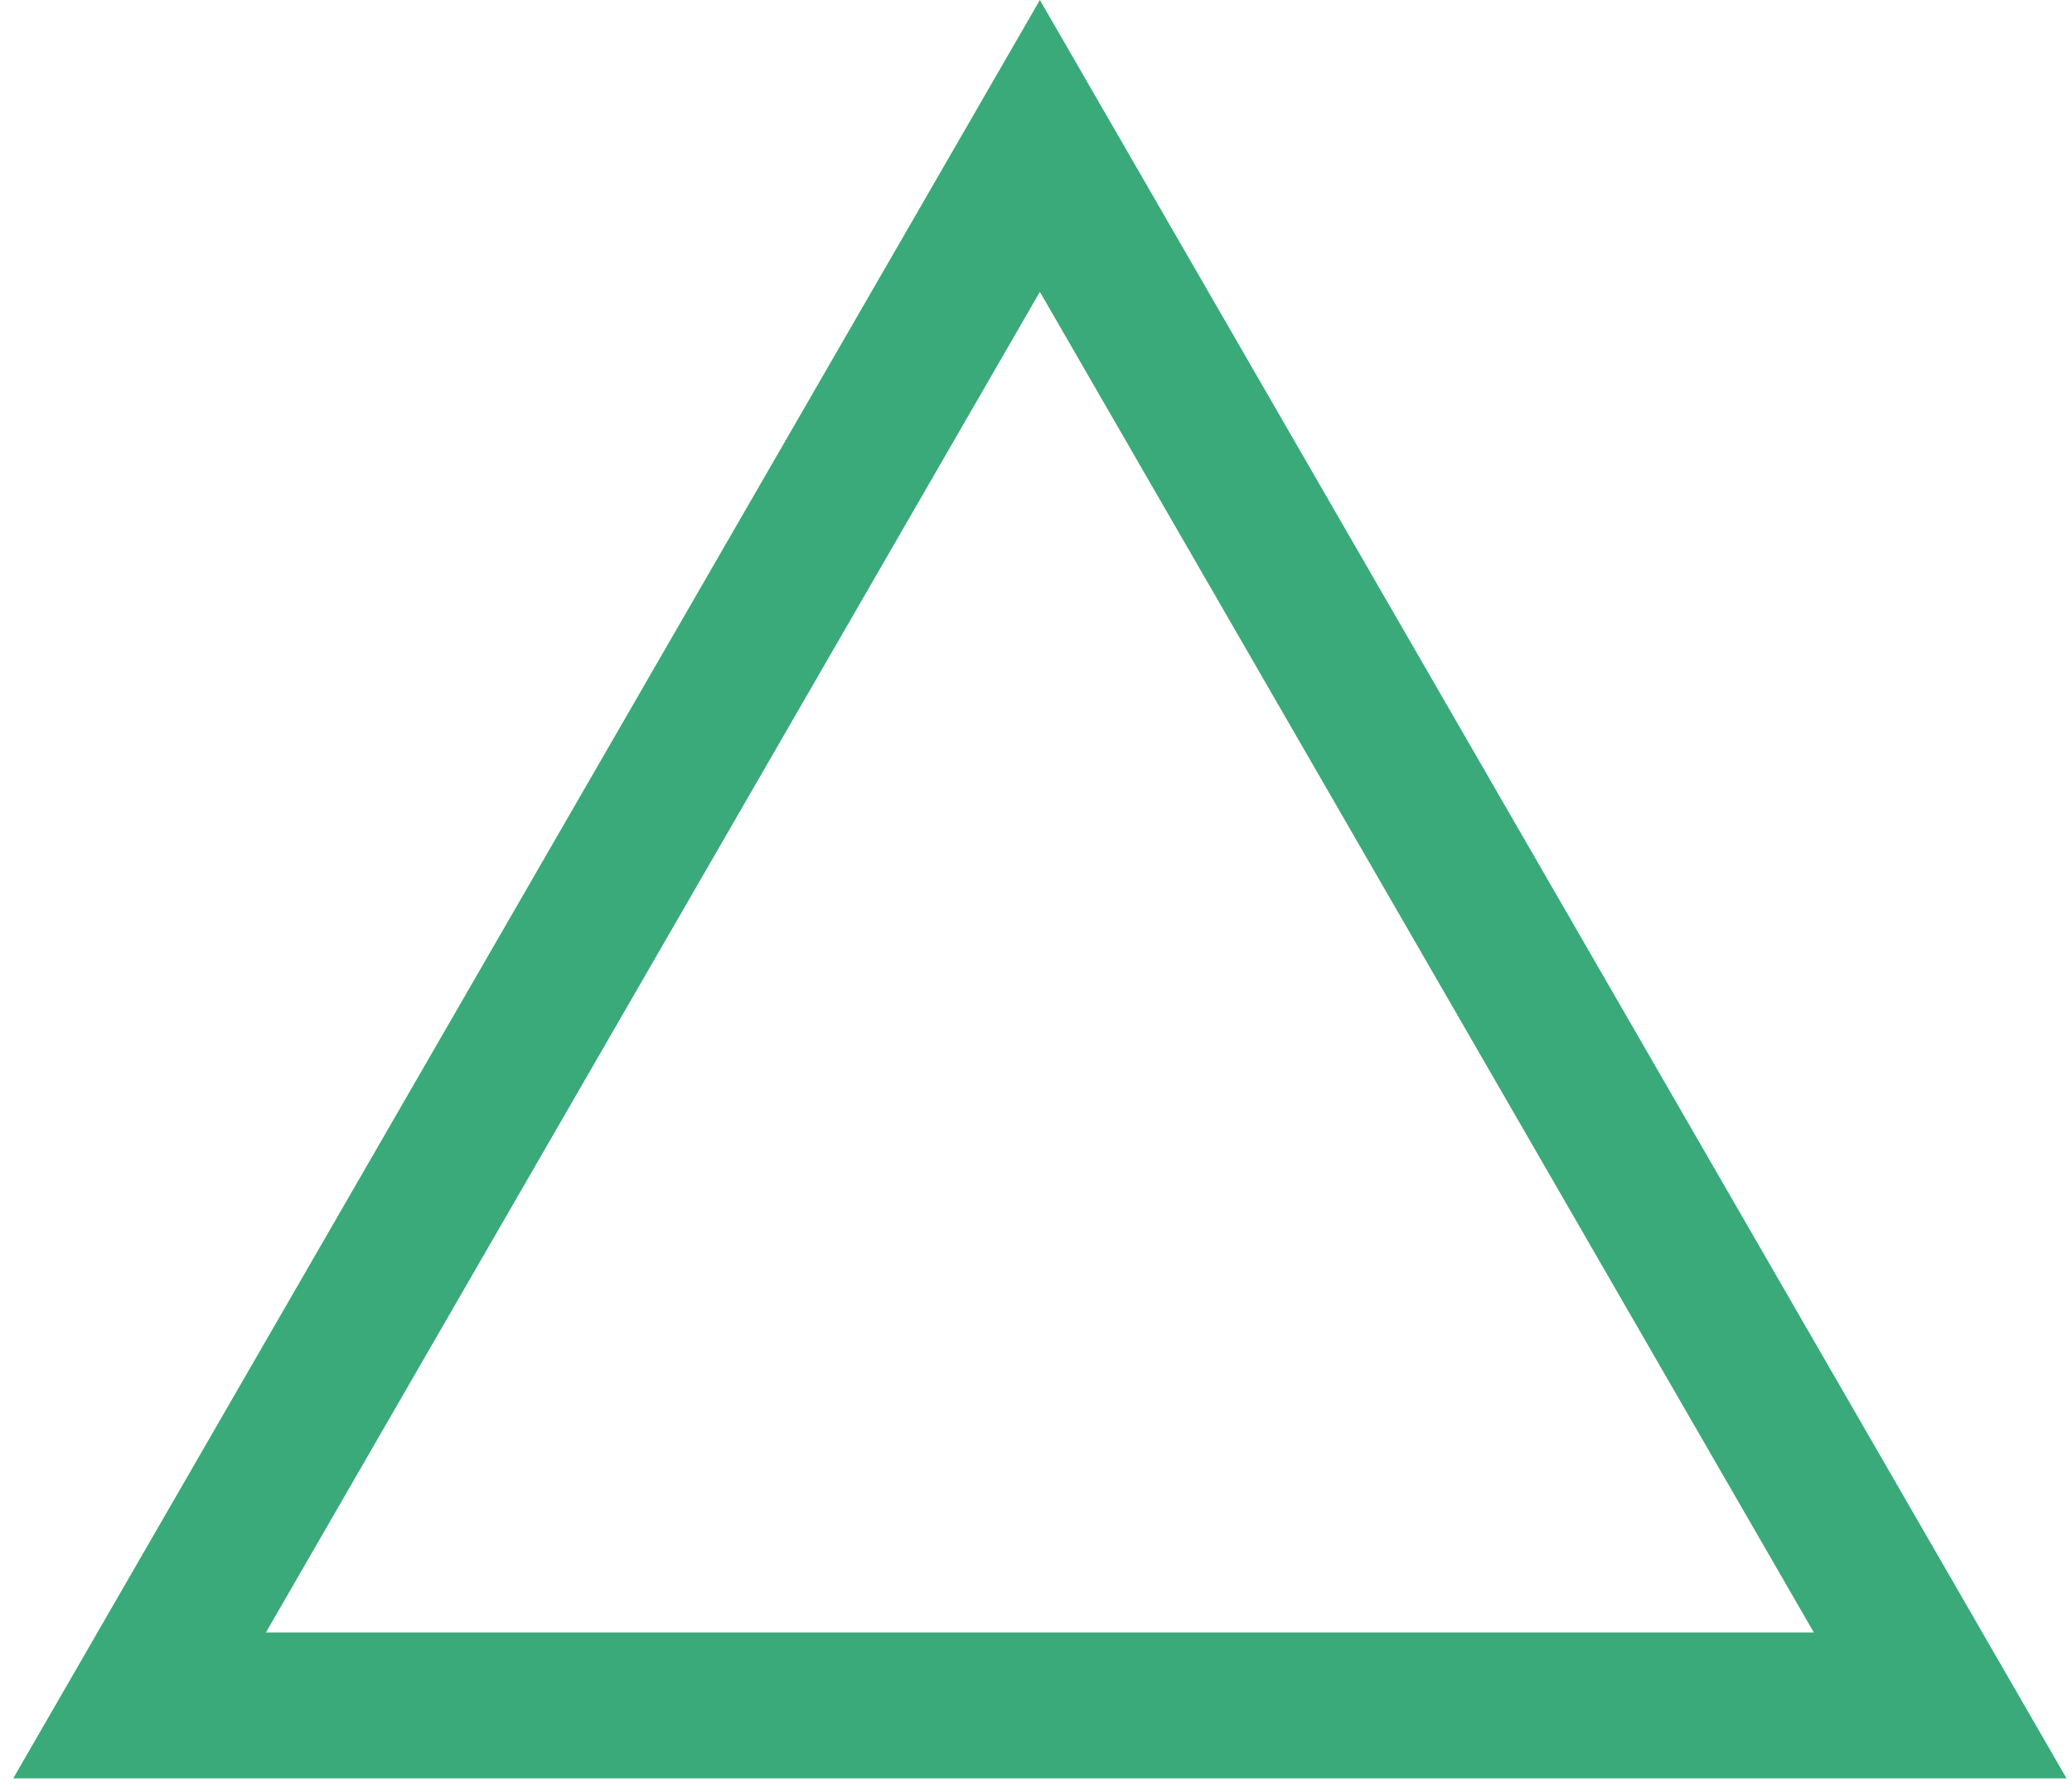 <svg width="111" height="96" viewBox="0 0 111 96" fill="none" xmlns="http://www.w3.org/2000/svg">
<path fill-rule="evenodd" clip-rule="evenodd" d="M55.708 0L0.708 95.263H110.708L55.708 0ZM55.708 15.633L14.246 87.446H97.169L55.708 15.633Z" fill="#3AAA7A"/>
</svg>
